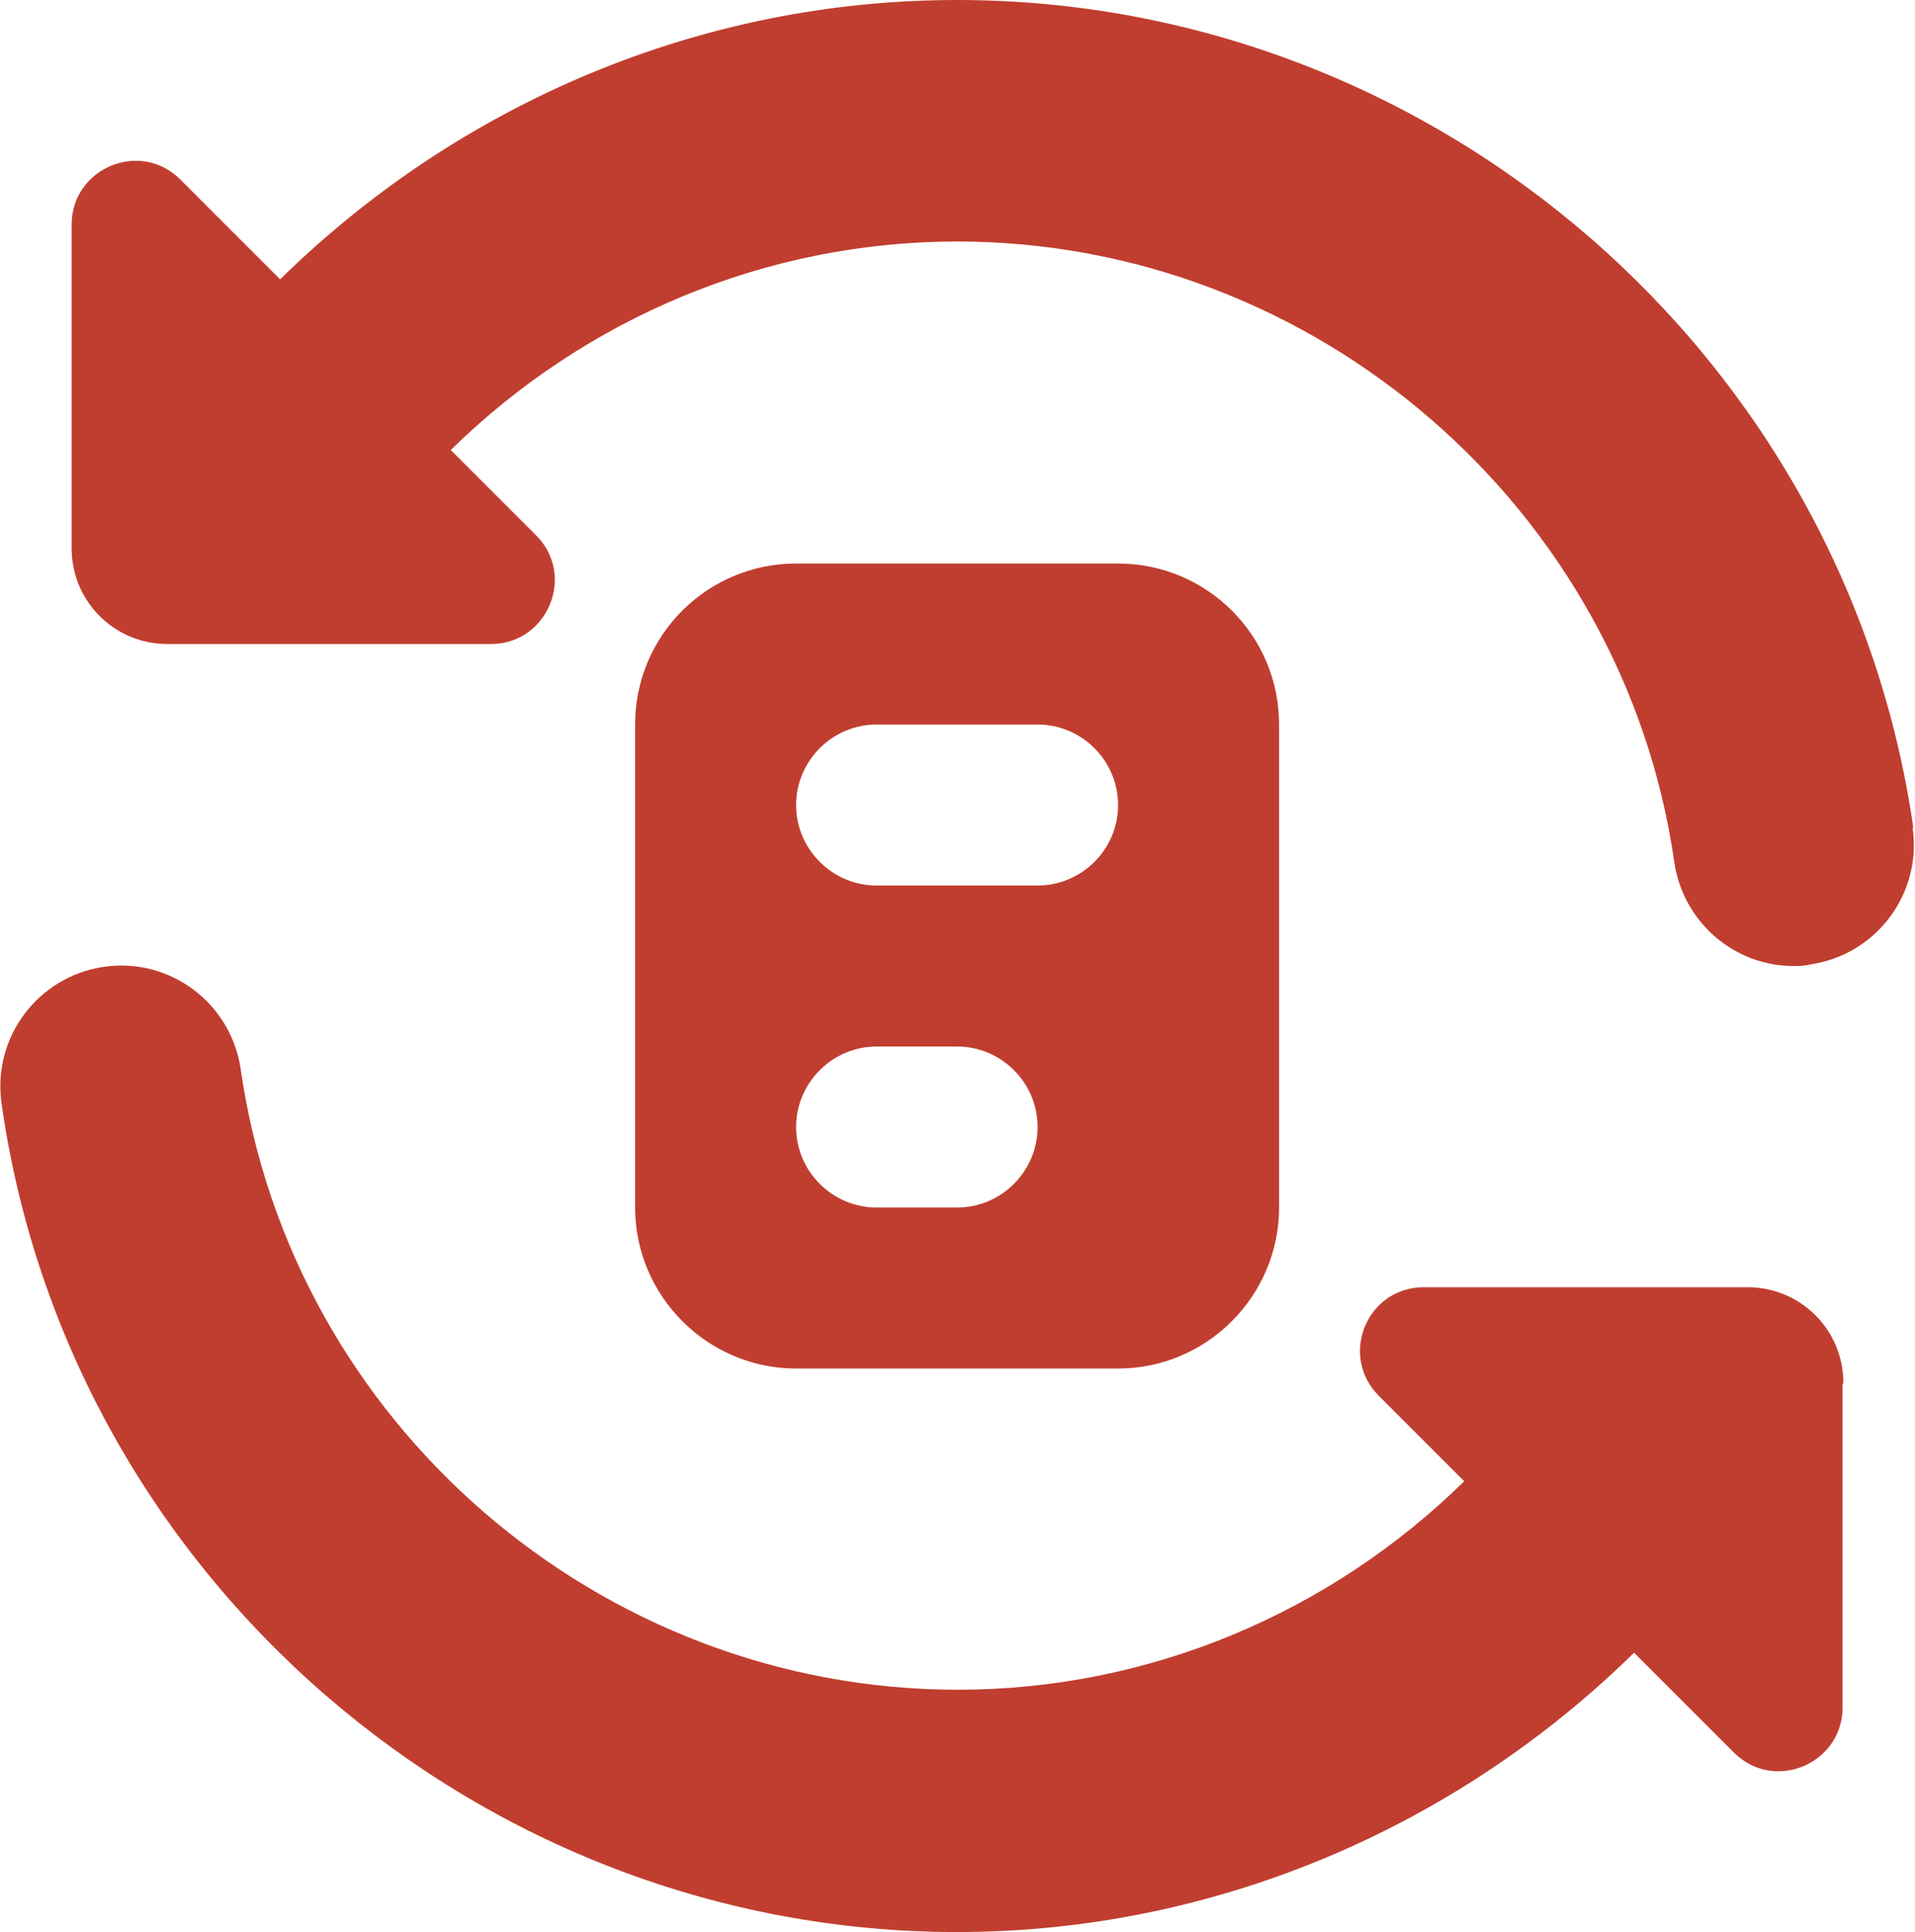 <svg xmlns="http://www.w3.org/2000/svg" id="Layer_1" data-name="Layer 1" viewBox="0 0 23.79 24"><defs><style>      .cls-1 {        fill: #c03e2f;      }    </style></defs><path class="cls-1" d="M22.89,17.19v4.02c0,.7-.85,1.06-1.35.56l-1.24-1.24c-2.23,2.19-5.24,3.47-8.41,3.47C5.96,24,.85,19.58.02,13.71c-.12-.82.45-1.58,1.27-1.7.82-.12,1.58.45,1.7,1.27.63,4.4,4.46,7.71,8.91,7.71,2.37,0,4.62-.95,6.29-2.59l-1.06-1.06c-.5-.5-.15-1.35.56-1.35h4.02c.66,0,1.19.53,1.19,1.19h0ZM23.77,10.29C22.93,4.42,17.83,0,11.89,0c-3.18,0-6.18,1.28-8.41,3.47l-1.24-1.24c-.5-.5-1.35-.14-1.35.56v4.02c0,.66.53,1.19,1.19,1.19h4.02c.7,0,1.06-.85.56-1.35l-1.06-1.06c1.67-1.64,3.92-2.59,6.29-2.59,4.45,0,8.28,3.32,8.91,7.71.11.75.75,1.29,1.48,1.29.07,0,.14,0,.21-.02.82-.12,1.39-.88,1.27-1.7h0ZM9.89,17c-1.1,0-2-.9-2-2v-6c0-1.11.9-2,2-2h4c1.1,0,2,.89,2,2v6c0,1.1-.9,2-2,2h-4ZM9.89,10c0,.55.45,1,1,1h2c.55,0,1-.45,1-1s-.45-1-1-1h-2c-.55,0-1,.45-1,1ZM9.89,14c0,.55.45,1,1,1h1c.55,0,1-.45,1-1s-.45-1-1-1h-1c-.55,0-1,.45-1,1Z"></path></svg>
